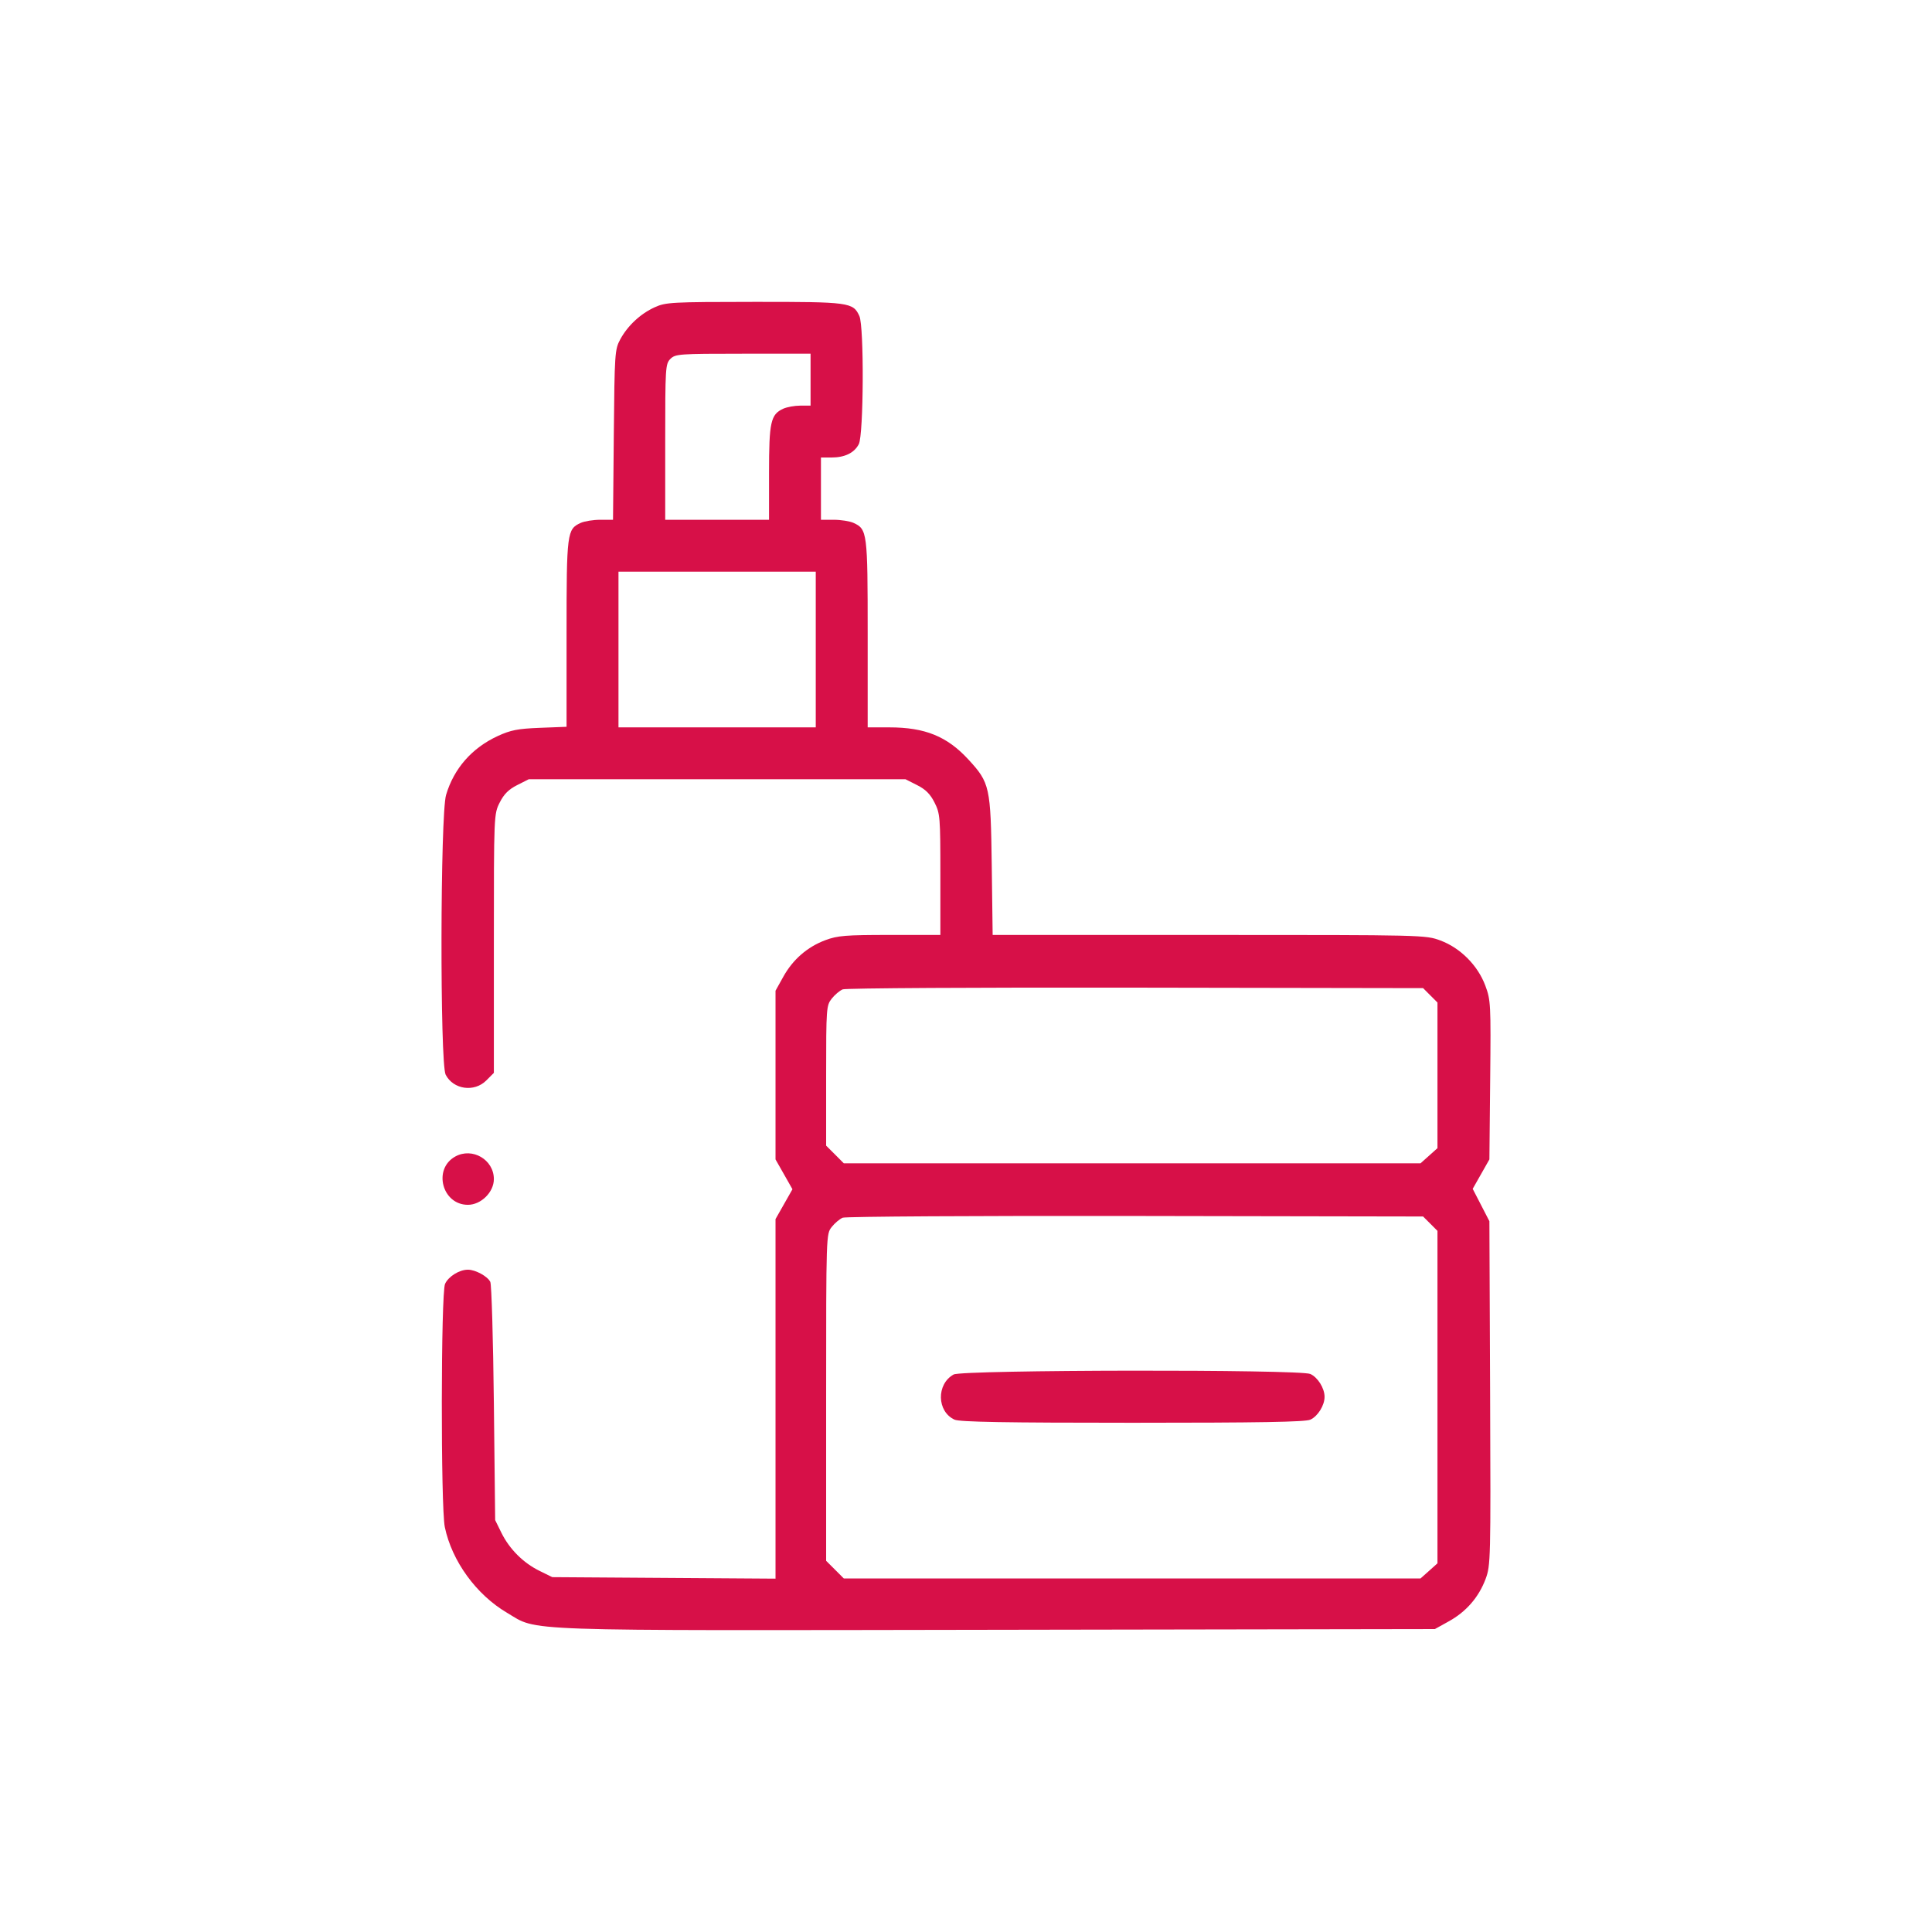 <?xml version="1.0" encoding="UTF-8"?> <svg xmlns="http://www.w3.org/2000/svg" width="64" height="64" viewBox="0 0 64 64" fill="none"><path fill-rule="evenodd" clip-rule="evenodd" d="M21.692 10.177C21.218 10.391 20.792 10.788 20.545 11.245C20.367 11.574 20.358 11.707 20.333 14.403L20.307 17.218H19.886C19.654 17.218 19.363 17.265 19.238 17.321C18.782 17.529 18.768 17.636 18.768 20.987V24.076L17.887 24.11C17.151 24.139 16.92 24.184 16.489 24.382C15.634 24.776 15.037 25.456 14.777 26.332C14.583 26.983 14.571 35.23 14.763 35.601C15.018 36.093 15.709 36.191 16.109 35.792L16.36 35.54V31.254C16.36 26.98 16.361 26.967 16.554 26.584C16.695 26.304 16.851 26.149 17.131 26.008L17.515 25.814H23.756H29.997L30.38 26.008C30.661 26.149 30.816 26.304 30.957 26.584C31.142 26.949 31.151 27.065 31.151 28.97V30.971H29.477C28.012 30.971 27.746 30.993 27.342 31.144C26.743 31.368 26.264 31.785 25.946 32.359L25.69 32.819V35.613V38.407L25.971 38.901L26.251 39.395L25.971 39.889L25.69 40.384V46.339V52.295L21.993 52.27L18.295 52.245L17.872 52.037C17.333 51.772 16.877 51.316 16.611 50.778L16.403 50.355L16.36 46.486C16.337 44.359 16.283 42.549 16.242 42.465C16.152 42.279 15.749 42.06 15.5 42.06C15.216 42.06 14.855 42.284 14.743 42.53C14.605 42.833 14.598 49.928 14.735 50.587C14.97 51.713 15.775 52.823 16.795 53.425C17.851 54.048 16.888 54.015 33.043 53.989L47.532 53.965L47.993 53.709C48.569 53.391 48.984 52.912 49.211 52.309C49.38 51.855 49.384 51.689 49.362 46.148L49.338 40.454L49.062 39.918L48.785 39.382L49.062 38.894L49.338 38.407L49.364 35.779C49.389 33.25 49.383 33.132 49.202 32.647C48.952 31.979 48.378 31.403 47.718 31.156C47.229 30.973 47.174 30.971 40.054 30.971H32.883L32.853 28.672C32.818 26.06 32.79 25.932 32.08 25.16C31.372 24.392 30.642 24.095 29.458 24.095H28.743V20.996C28.743 17.635 28.73 17.529 28.273 17.321C28.148 17.265 27.855 17.218 27.621 17.218H27.195V16.187V15.156H27.535C27.985 15.156 28.298 15.004 28.449 14.713C28.61 14.401 28.627 10.816 28.468 10.469C28.261 10.015 28.139 9.998 24.985 10C22.249 10.002 22.056 10.012 21.692 10.177ZM22.208 11.889C22.043 12.053 22.036 12.176 22.036 14.64V17.218H23.756H25.475V15.667C25.475 13.976 25.53 13.729 25.946 13.539C26.07 13.483 26.324 13.437 26.511 13.437H26.851V12.577V11.717H24.615C22.494 11.717 22.371 11.726 22.208 11.889ZM20.488 21.516V24.095H23.756H27.023V21.516V18.938H23.756H20.488V21.516ZM27.916 32.774C27.817 32.815 27.652 32.953 27.551 33.082C27.374 33.307 27.367 33.396 27.367 35.633V37.951L27.66 38.243L27.952 38.536H37.504H47.057L47.338 38.285L47.618 38.034V35.622V33.21L47.38 32.972L47.142 32.733L37.62 32.717C32.383 32.708 28.017 32.733 27.916 32.774ZM15.08 38.312C14.334 38.725 14.646 39.911 15.5 39.911C15.936 39.911 16.36 39.491 16.36 39.06C16.36 38.414 15.647 37.998 15.08 38.312ZM27.916 40.338C27.817 40.379 27.652 40.517 27.551 40.646C27.368 40.879 27.367 40.893 27.367 46.292V51.704L27.66 51.996L27.952 52.288H37.504H47.057L47.338 52.038L47.618 51.787V46.281V40.774L47.38 40.536L47.142 40.298L37.62 40.281C32.383 40.272 28.017 40.298 27.916 40.338ZM31.59 45.532C31.014 45.851 31.033 46.76 31.621 47.028C31.789 47.105 33.303 47.131 37.514 47.131C41.725 47.131 43.24 47.105 43.407 47.028C43.654 46.916 43.878 46.556 43.878 46.272C43.878 45.987 43.654 45.627 43.407 45.515C43.063 45.358 31.875 45.374 31.59 45.532Z" fill="#D71048"></path></svg> 